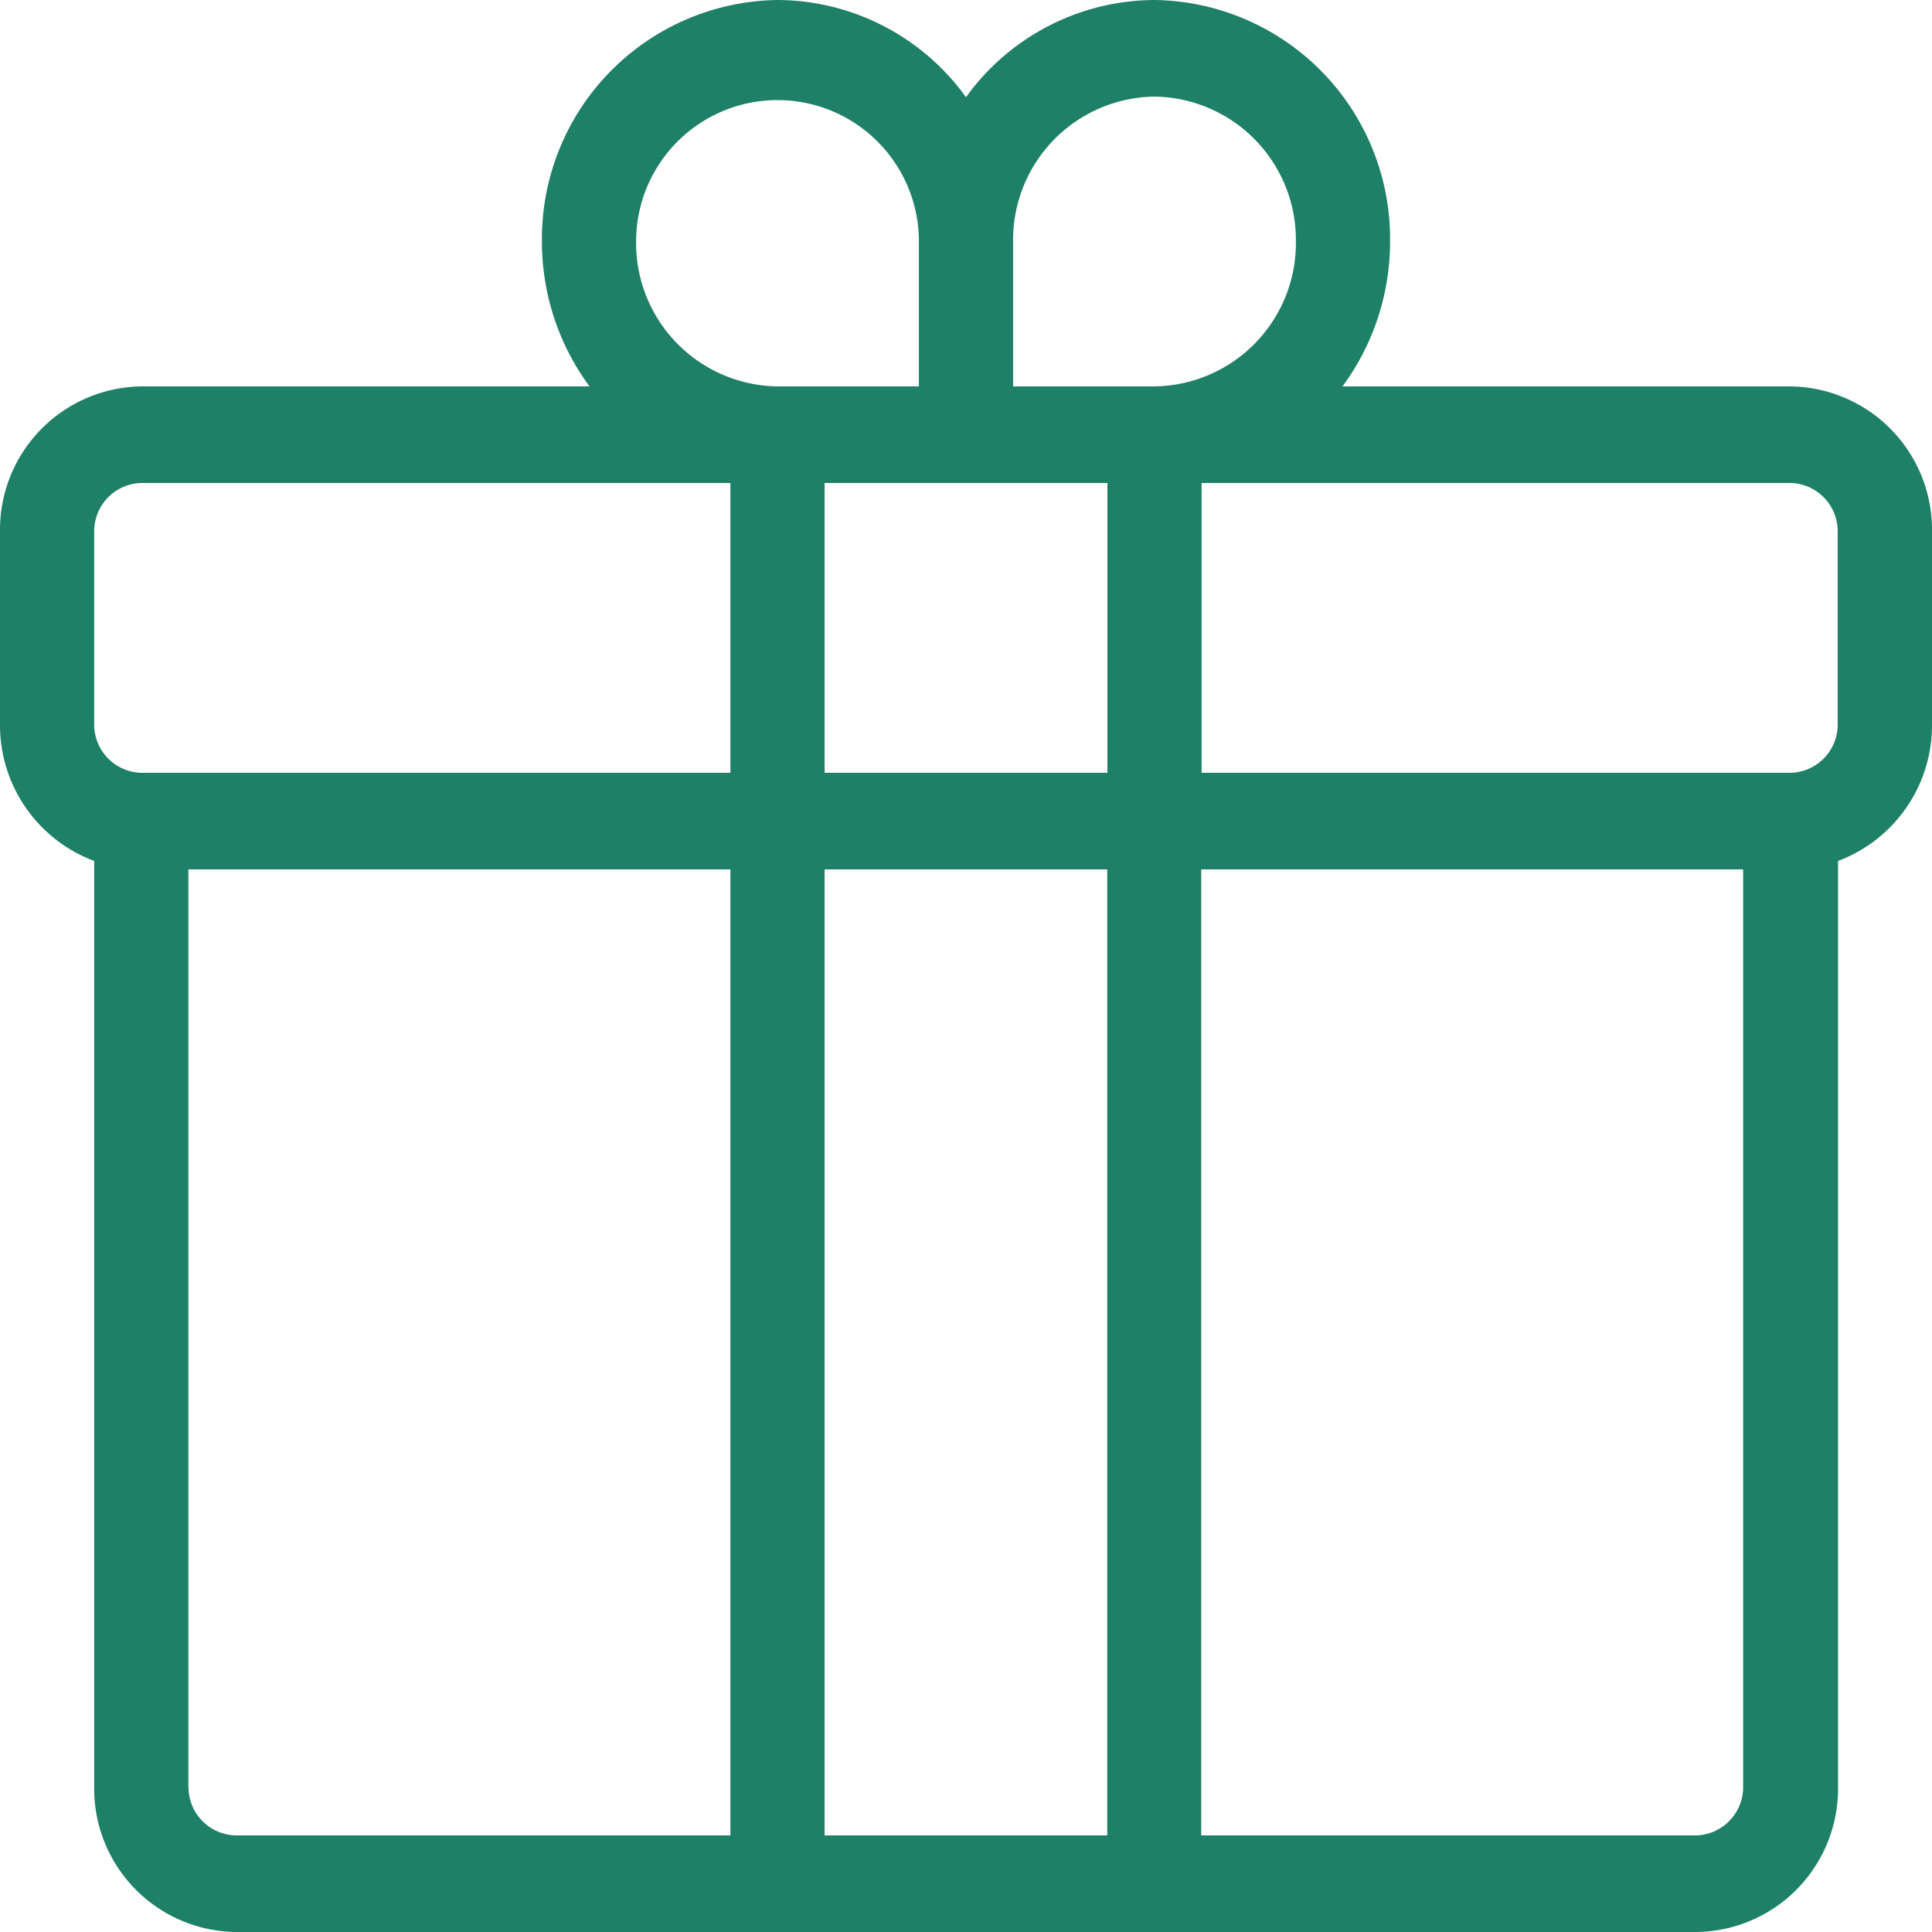 <svg xmlns="http://www.w3.org/2000/svg" width="16" height="16" viewBox="0 0 16 16">
  <path id="bonus-info-icon" d="M14.829,3.2H11.118A2.02,2.02,0,0,0,11.512,2,1.978,1.978,0,0,0,9.561,0,1.933,1.933,0,0,0,8,.805,1.932,1.932,0,0,0,6.439,0,1.978,1.978,0,0,0,4.488,2a2.02,2.02,0,0,0,.394,1.2H1.171A1.187,1.187,0,0,0,0,4.4V6A1.2,1.2,0,0,0,.78,7.13V14.8A1.187,1.187,0,0,0,1.951,16h12.1a1.187,1.187,0,0,0,1.171-1.2V7.13A1.2,1.2,0,0,0,16,6V4.4A1.187,1.187,0,0,0,14.829,3.2Zm-8,3.2V4H9.171V6.4Zm2.341.8v8H6.829v-8ZM9.561.8A1.187,1.187,0,0,1,10.732,2,1.187,1.187,0,0,1,9.561,3.2H8.39V2A1.187,1.187,0,0,1,9.561.8ZM5.268,2A1.171,1.171,0,1,1,7.61,2V3.2H6.439A1.187,1.187,0,0,1,5.268,2ZM.78,4.4a.4.4,0,0,1,.39-.4H6.049V6.4H1.171A.4.4,0,0,1,.78,6Zm.78,10.4V7.2H6.049v8h-4.1A.4.4,0,0,1,1.561,14.8Zm12.488.4h-4.1v-8h4.488v7.6A.4.4,0,0,1,14.049,15.2ZM15.219,6a.4.4,0,0,1-.39.4H9.951V4h4.878a.4.4,0,0,1,.39.4Z" fill="#1e8067"/>
</svg>
